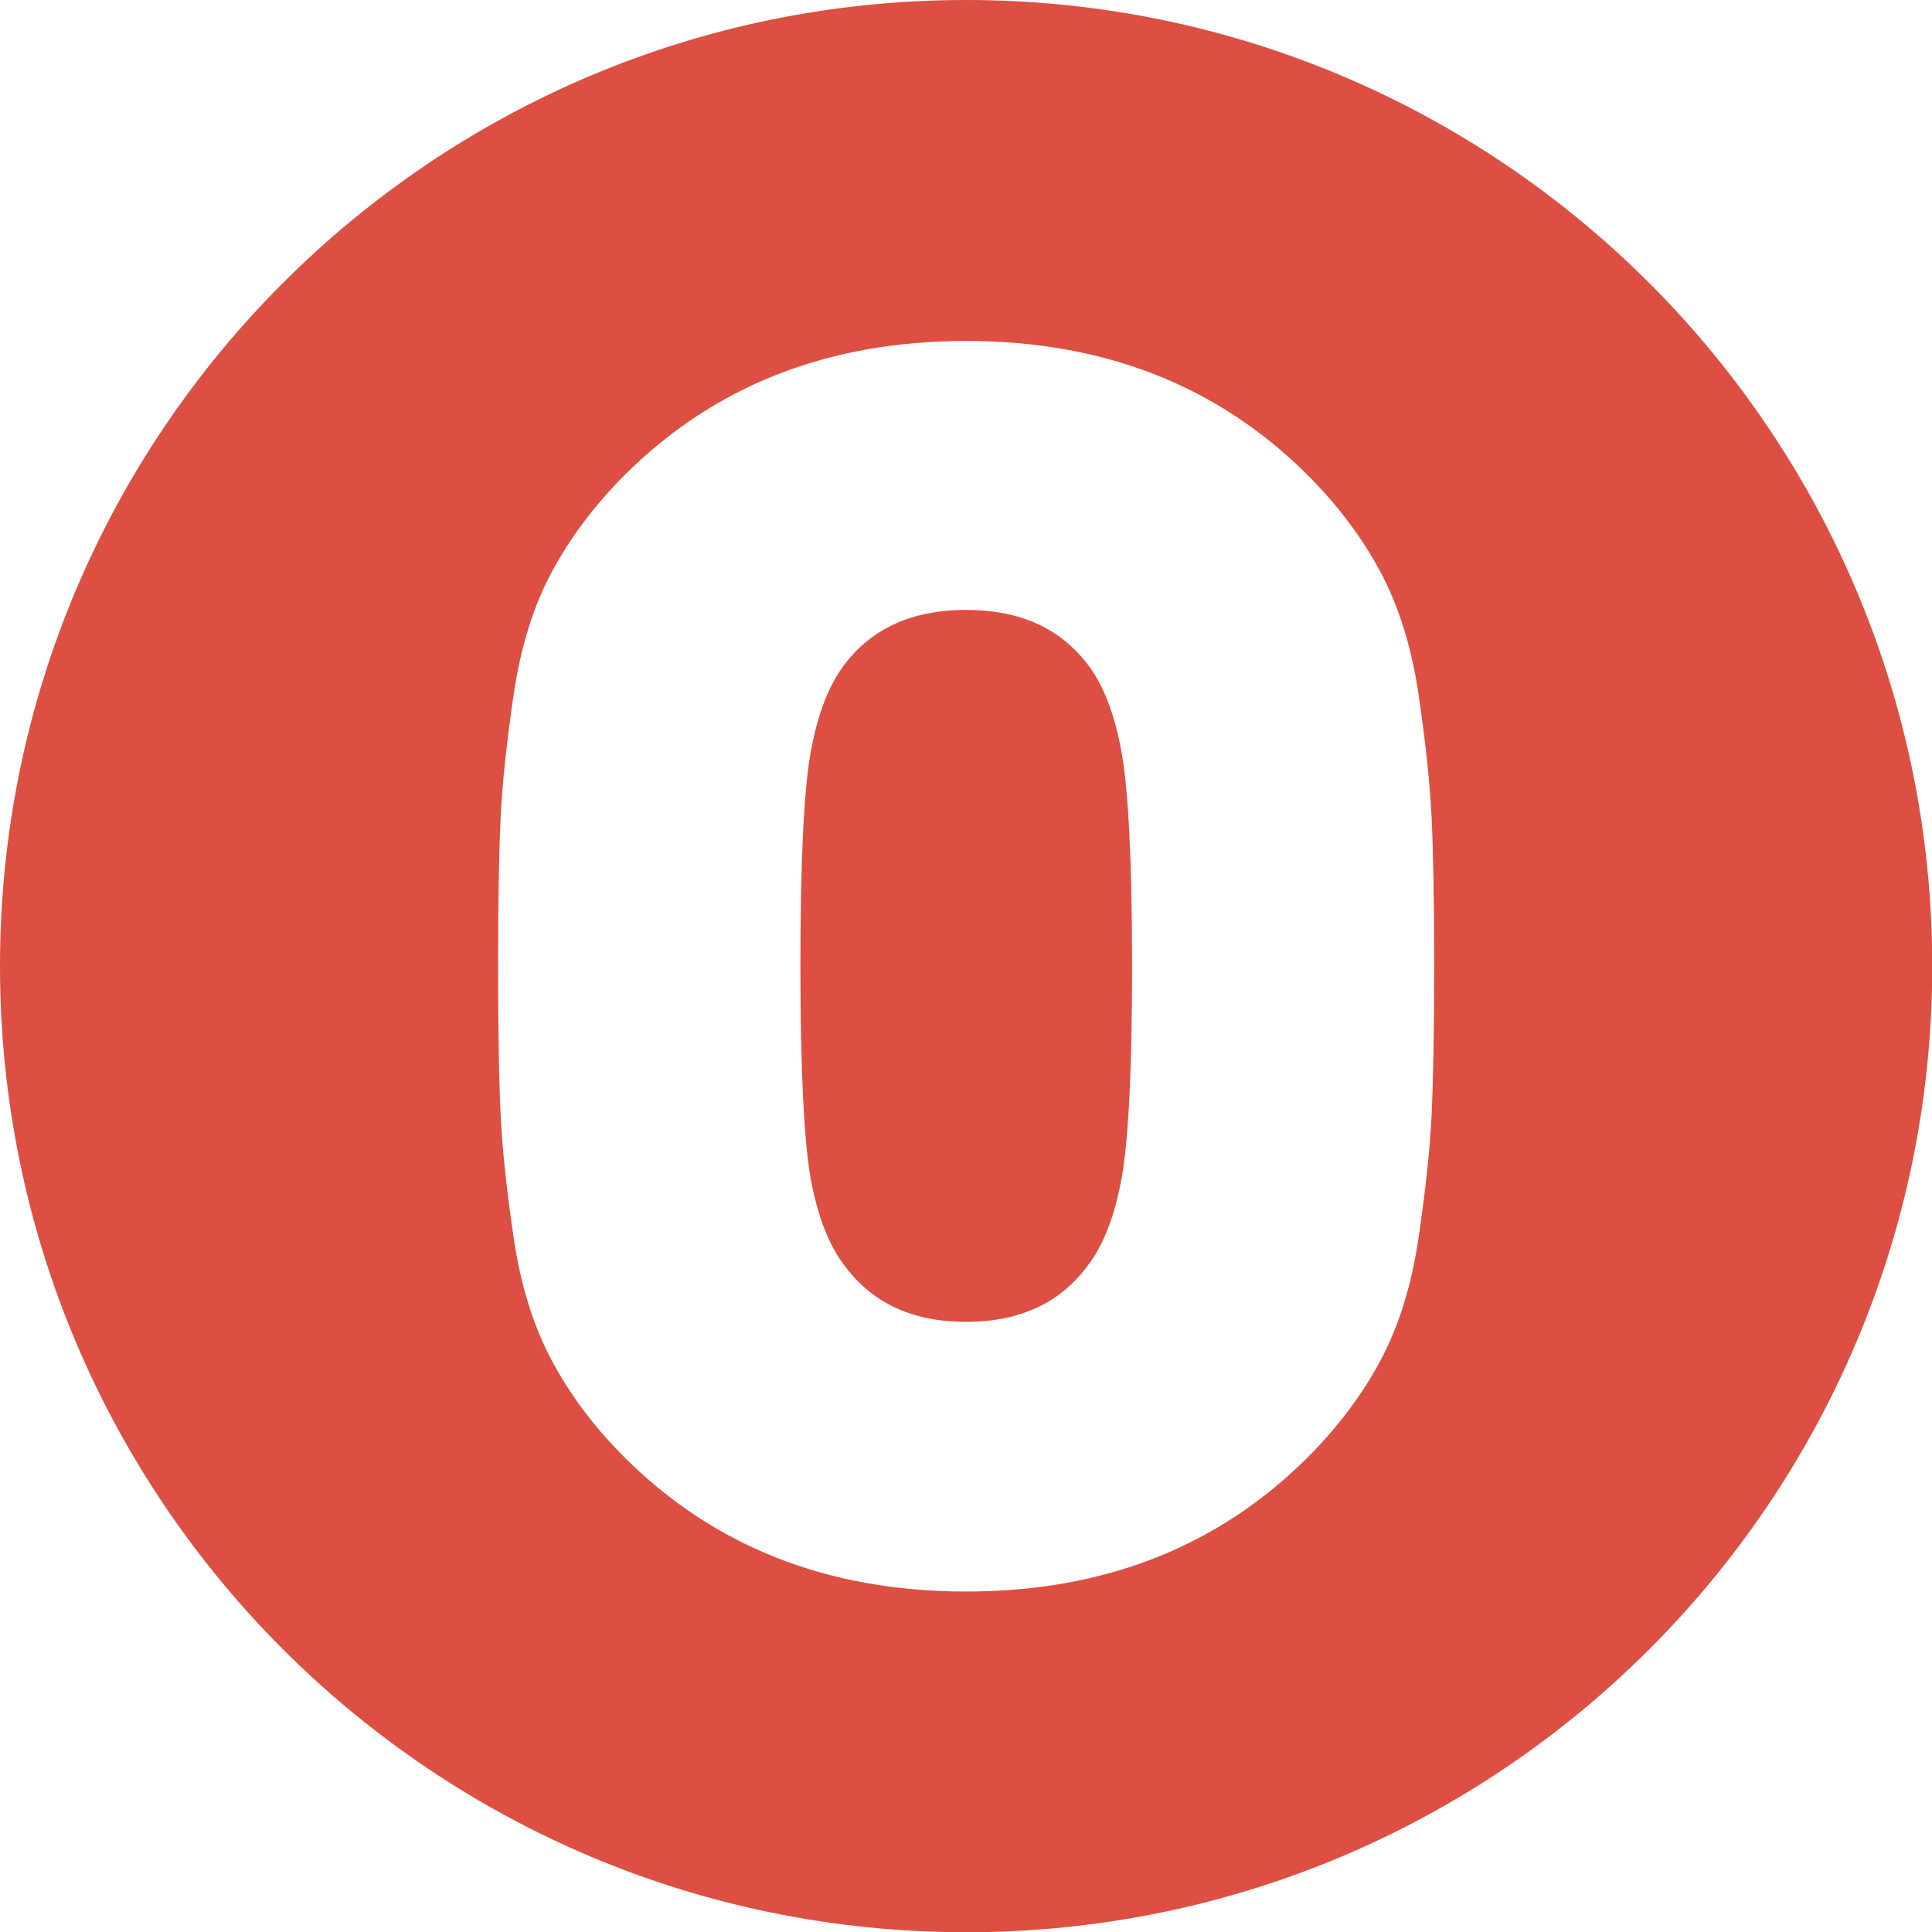 <svg xmlns="http://www.w3.org/2000/svg" id="Calque_2" viewBox="0 0 81.03 81.03"><defs><style>.cls-1{fill:#dc4f42;stroke-width:0px;}</style></defs><g id="Calque_1-2"><path class="cls-1" d="M45.59,27.83c-1.16-1.5-2.85-2.25-5.07-2.25s-3.91.75-5.07,2.25c-.68.87-1.16,2.12-1.45,3.73-.29,1.62-.43,4.6-.43,8.95s.15,7.32.43,8.91c.29,1.59.77,2.83,1.45,3.7,1.16,1.55,2.85,2.32,5.07,2.32s3.91-.77,5.07-2.32c.68-.87,1.16-2.1,1.45-3.7.29-1.59.44-4.57.44-8.91s-.15-7.33-.44-8.95c-.29-1.62-.77-2.86-1.45-3.73Z"></path><path class="cls-1" d="M40.52,0C18.14,0,0,18.14,0,40.52s18.14,40.52,40.52,40.52,40.52-18.14,40.52-40.52S62.89,0,40.52,0ZM60.04,46.82c-.07,1.4-.25,3.09-.54,5.07-.29,1.98-.82,3.7-1.59,5.15-.77,1.45-1.79,2.8-3.04,4.06-3.77,3.77-8.55,5.65-14.35,5.65s-10.58-1.88-14.35-5.65c-1.26-1.26-2.27-2.61-3.04-4.06s-1.3-3.16-1.59-5.15c-.29-1.98-.47-3.67-.54-5.07-.07-1.4-.11-3.5-.11-6.3s.04-4.9.11-6.3c.07-1.4.25-3.09.54-5.07.29-1.98.82-3.7,1.59-5.14s1.79-2.8,3.04-4.06c3.77-3.77,8.55-5.65,14.35-5.65s10.58,1.88,14.35,5.65c1.25,1.26,2.27,2.61,3.04,4.06.77,1.45,1.3,3.16,1.59,5.14.29,1.98.47,3.67.54,5.07.07,1.4.11,3.5.11,6.3s-.04,4.9-.11,6.3Z"></path></g></svg>